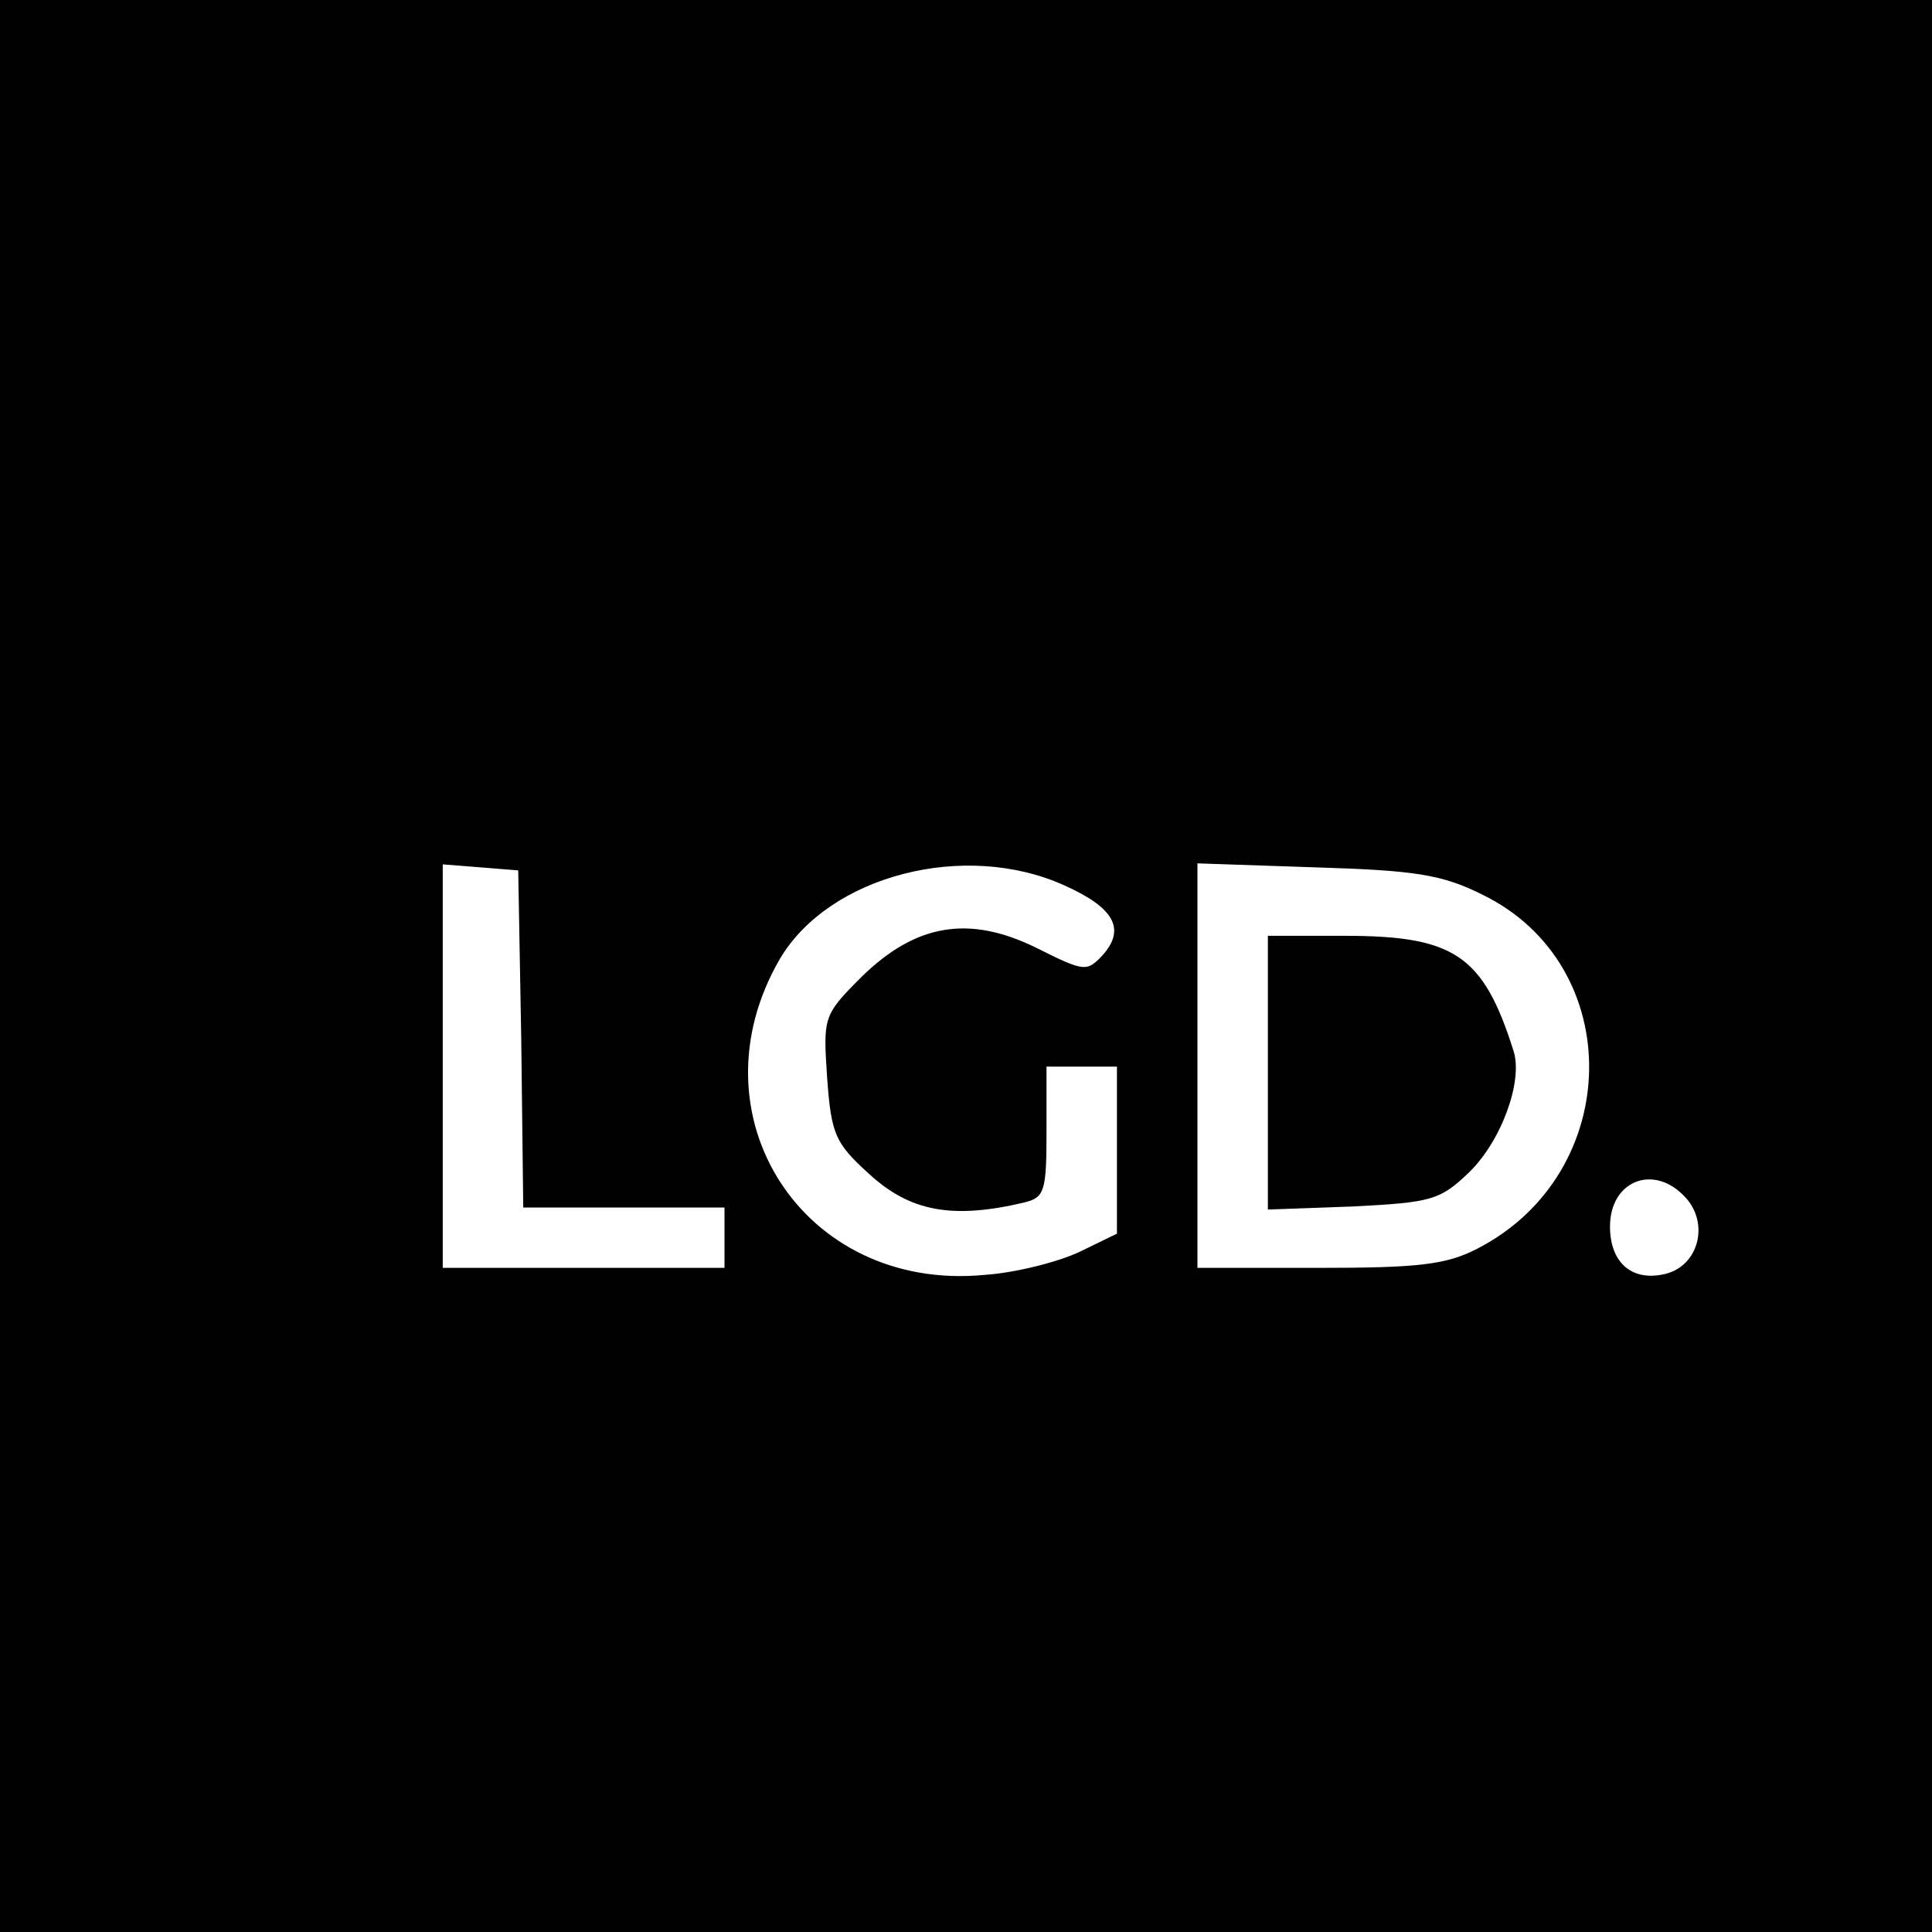 <?xml version="1.0" standalone="no"?>
<!DOCTYPE svg PUBLIC "-//W3C//DTD SVG 20010904//EN"
 "http://www.w3.org/TR/2001/REC-SVG-20010904/DTD/svg10.dtd">
<svg version="1.0" xmlns="http://www.w3.org/2000/svg"
 width="192pt" height="192pt" viewBox="0 0 192 192"
 preserveAspectRatio="xMidYMid meet">
<g transform="translate(0,192) scale(0.1,-0.1)"
fill="#000000" stroke="none">
<path d="M0 960 l0 -960 960 0 960 0 0 960 0 960 -960 0 -960 0 0 -960z m518
-72 l2 -168 100 0 100 0 0 -30 0 -30 -140 0 -140 0 0 201 0 200 38 -3 37 -3 3
-167z m540 152 c49 -22 61 -43 38 -69 -16 -17 -18 -17 -66 7 -67 33 -120 24
-174 -29 -38 -38 -38 -40 -34 -100 4 -56 8 -65 41 -95 41 -38 83 -46 155 -29
20 5 22 11 22 70 l0 65 35 0 35 0 0 -83 0 -83 -37 -18 c-21 -10 -64 -21 -95
-23 -180 -17 -293 159 -203 314 49 83 184 118 283 73z m415 -9 c144 -70 141
-277 -5 -352 -31 -16 -59 -19 -158 -19 l-120 0 0 201 0 201 118 -4 c98 -3 125
-7 165 -27z m202 -301 c24 -26 13 -68 -20 -76 -33 -8 -55 11 -55 47 0 46 44
63 75 29z"/>
<path d="M1260 854 l0 -136 84 3 c78 4 87 6 116 34 32 31 54 91 44 121 -30 95
-59 114 -168 114 l-76 0 0 -136z"/>
</g>
</svg>
